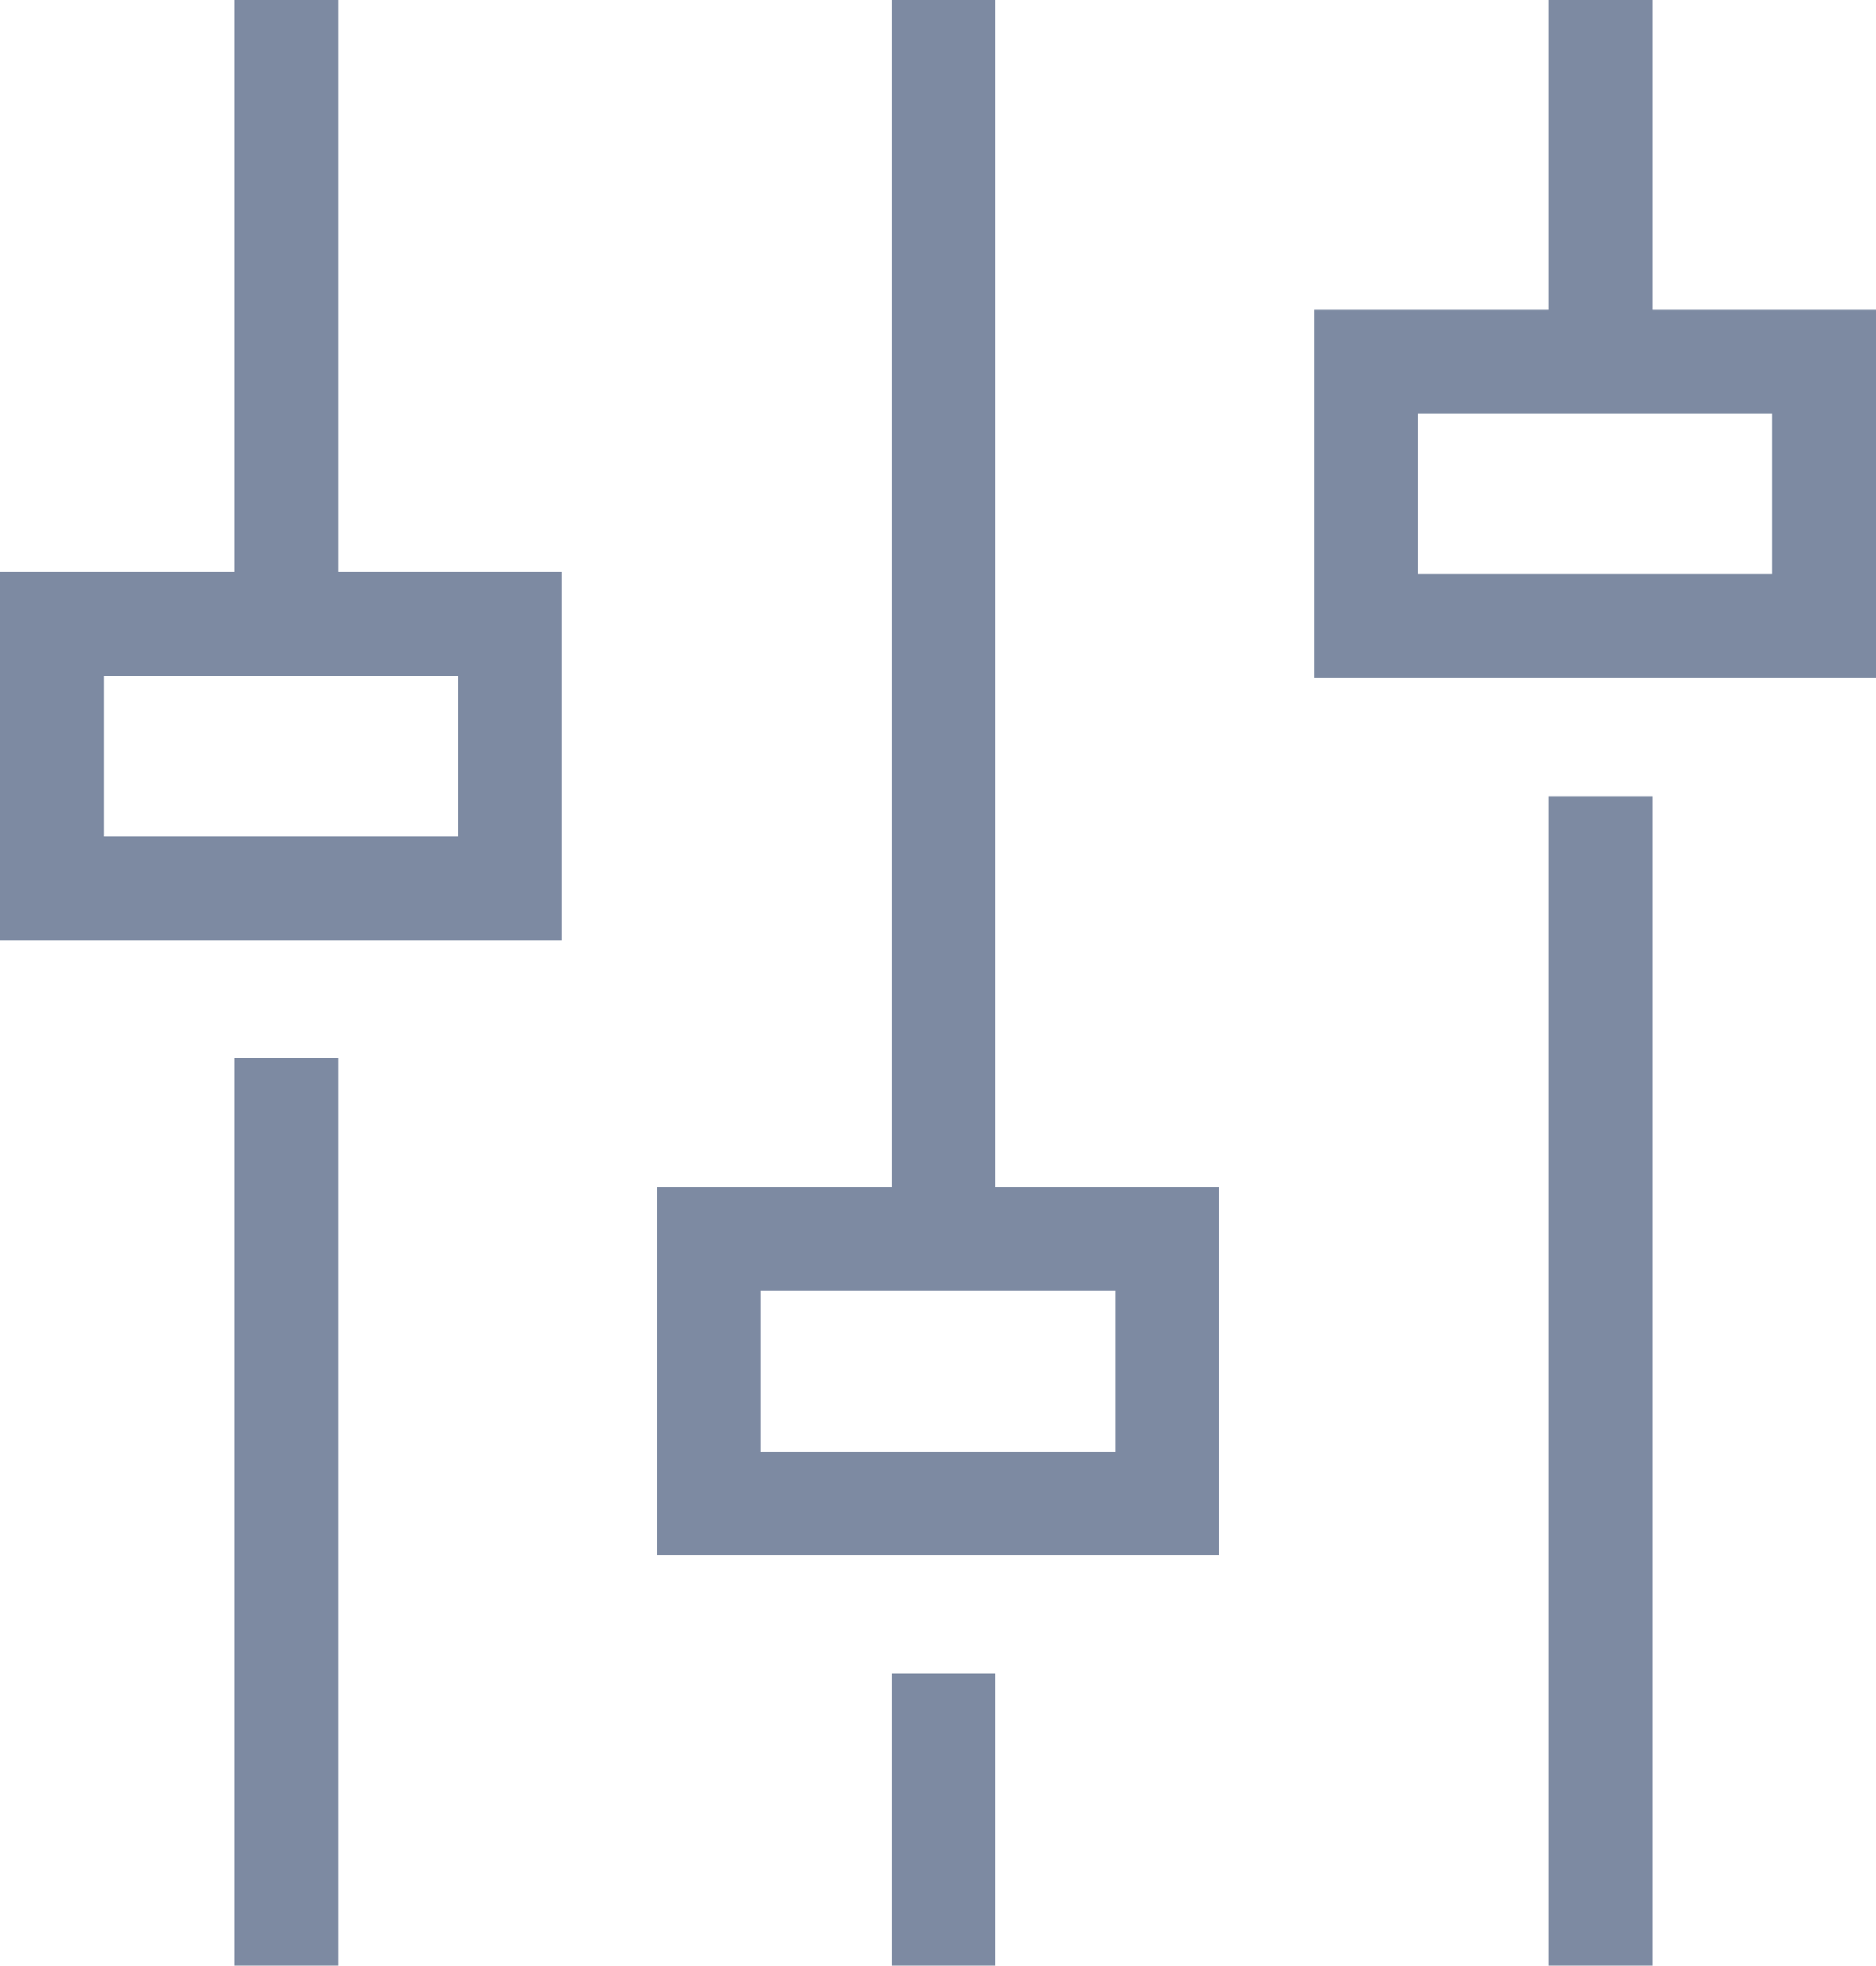 <svg xmlns="http://www.w3.org/2000/svg" width="45.212" height="47.356" viewBox="0 0 45.212 47.356">
  <g id="Group_67" data-name="Group 67" transform="translate(-311.222 -41.916)">
    <g id="Group_64" data-name="Group 64" transform="translate(312.472 41.916)">
      <line id="Line_17" data-name="Line 17" y2="21.858" transform="translate(5.653 25.498)" fill="none" stroke="#7d8aa2" stroke-miterlimit="10" stroke-width="2.5"/>
      <line id="Line_18" data-name="Line 18" y2="15.26" transform="translate(5.653)" fill="none" stroke="#7d8aa2" stroke-miterlimit="10" stroke-width="2.5"/>
      <rect id="Rectangle_36" data-name="Rectangle 36" width="11.043" height="6.371" transform="translate(0 15.026)" fill="none" stroke="#7d8aa2" stroke-linecap="square" stroke-miterlimit="10" stroke-width="2.5"/>
    </g>
    <g id="Group_65" data-name="Group 65" transform="translate(344.14 41.916)">
      <line id="Line_19" data-name="Line 19" y2="28.176" transform="translate(5.653 19.18)" fill="none" stroke="#7d8aa2" stroke-miterlimit="10" stroke-width="2.5"/>
      <line id="Line_20" data-name="Line 20" y2="8.942" transform="translate(5.653)" fill="none" stroke="#7d8aa2" stroke-miterlimit="10" stroke-width="2.5"/>
      <rect id="Rectangle_37" data-name="Rectangle 37" width="11.044" height="6.371" transform="translate(0 8.708)" fill="none" stroke="#7d8aa2" stroke-linecap="square" stroke-miterlimit="10" stroke-width="2.5"/>
    </g>
    <g id="Group_66" data-name="Group 66" transform="translate(328.307 41.916)">
      <line id="Line_21" data-name="Line 21" y2="7.032" transform="translate(5.653 40.324)" fill="none" stroke="#7d8aa2" stroke-miterlimit="10" stroke-width="2.5"/>
      <line id="Line_22" data-name="Line 22" y2="30.086" transform="translate(5.653)" fill="none" stroke="#7d8aa2" stroke-miterlimit="10" stroke-width="2.5"/>
      <rect id="Rectangle_38" data-name="Rectangle 38" width="11.043" height="6.371" transform="translate(0 29.853)" fill="none" stroke="#7d8aa2" stroke-linecap="square" stroke-miterlimit="10" stroke-width="2.5"/>
    </g>
  </g>
</svg>
